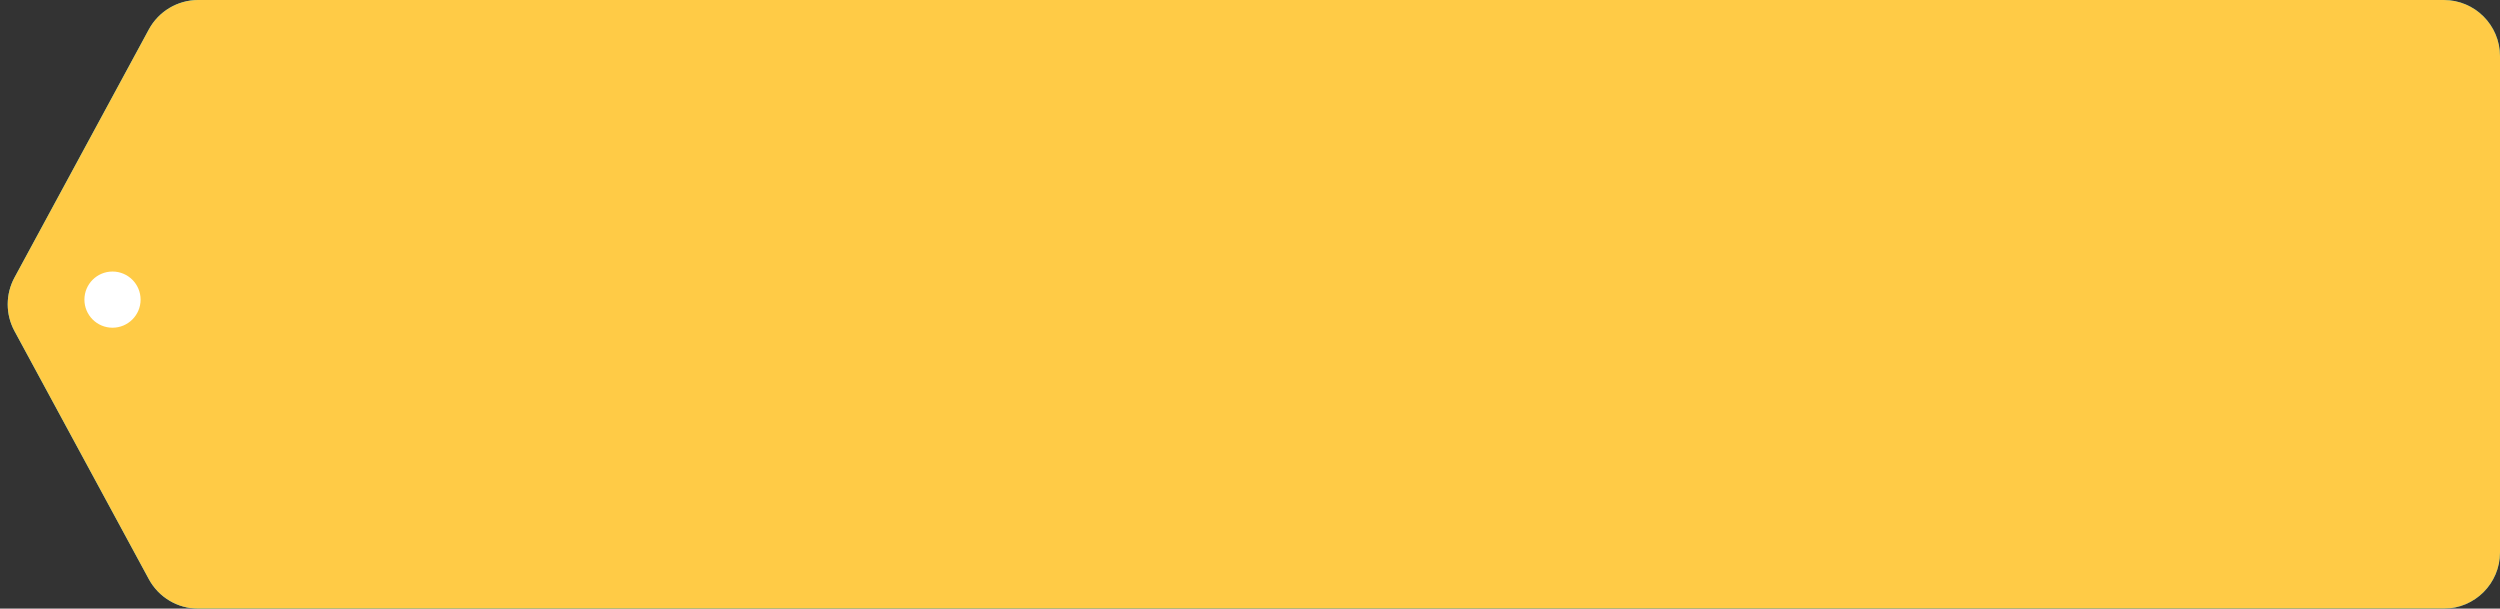 <?xml version="1.0" encoding="UTF-8"?> <svg xmlns="http://www.w3.org/2000/svg" width="267" height="65" viewBox="0 0 267 65" fill="none"><rect x="0" y="0" width="267" height="65" fill="#333333" stroke="none"/> <g clip-path="url(#clip0_2380_902)"> <path d="M15.897 3.143C16.946 1.206 18.971 0 21.173 0H261C264.314 0 267 2.686 267 6V59C267 62.314 264.314 65 261 65H21.173C18.971 65 16.946 63.794 15.897 61.857L1.547 35.357C0.582 33.575 0.582 31.425 1.547 29.643L15.897 3.143Z" fill="url(#paint0_linear_2380_902)"></path> <path d="M15.897 3.143C16.946 1.206 18.971 0 21.173 0H261C264.314 0 267 2.686 267 6V59C267 62.314 264.314 65 261 65H21.173C18.971 65 16.946 63.794 15.897 61.857L1.547 35.357C0.582 33.575 0.582 31.425 1.547 29.643L15.897 3.143Z" fill="#FFCB46"></path> <path d="M12.016 35C13.672 35 15.016 33.657 15.016 32C15.016 30.343 13.672 29 12.016 29C10.359 29 9.016 30.343 9.016 32C9.016 33.657 10.359 35 12.016 35Z" fill="white"></path> </g> <defs> <linearGradient id="paint0_linear_2380_902" x1="333.6" y1="7.328" x2="-65.838" y2="95.859" gradientUnits="userSpaceOnUse"> <stop stop-color="#0088D8"></stop> <stop offset="1" stop-color="#38CEEF"></stop> </linearGradient> <clipPath id="clip0_2380_902"> <rect width="267" height="65" fill="white"></rect> </clipPath> </defs> </svg> 